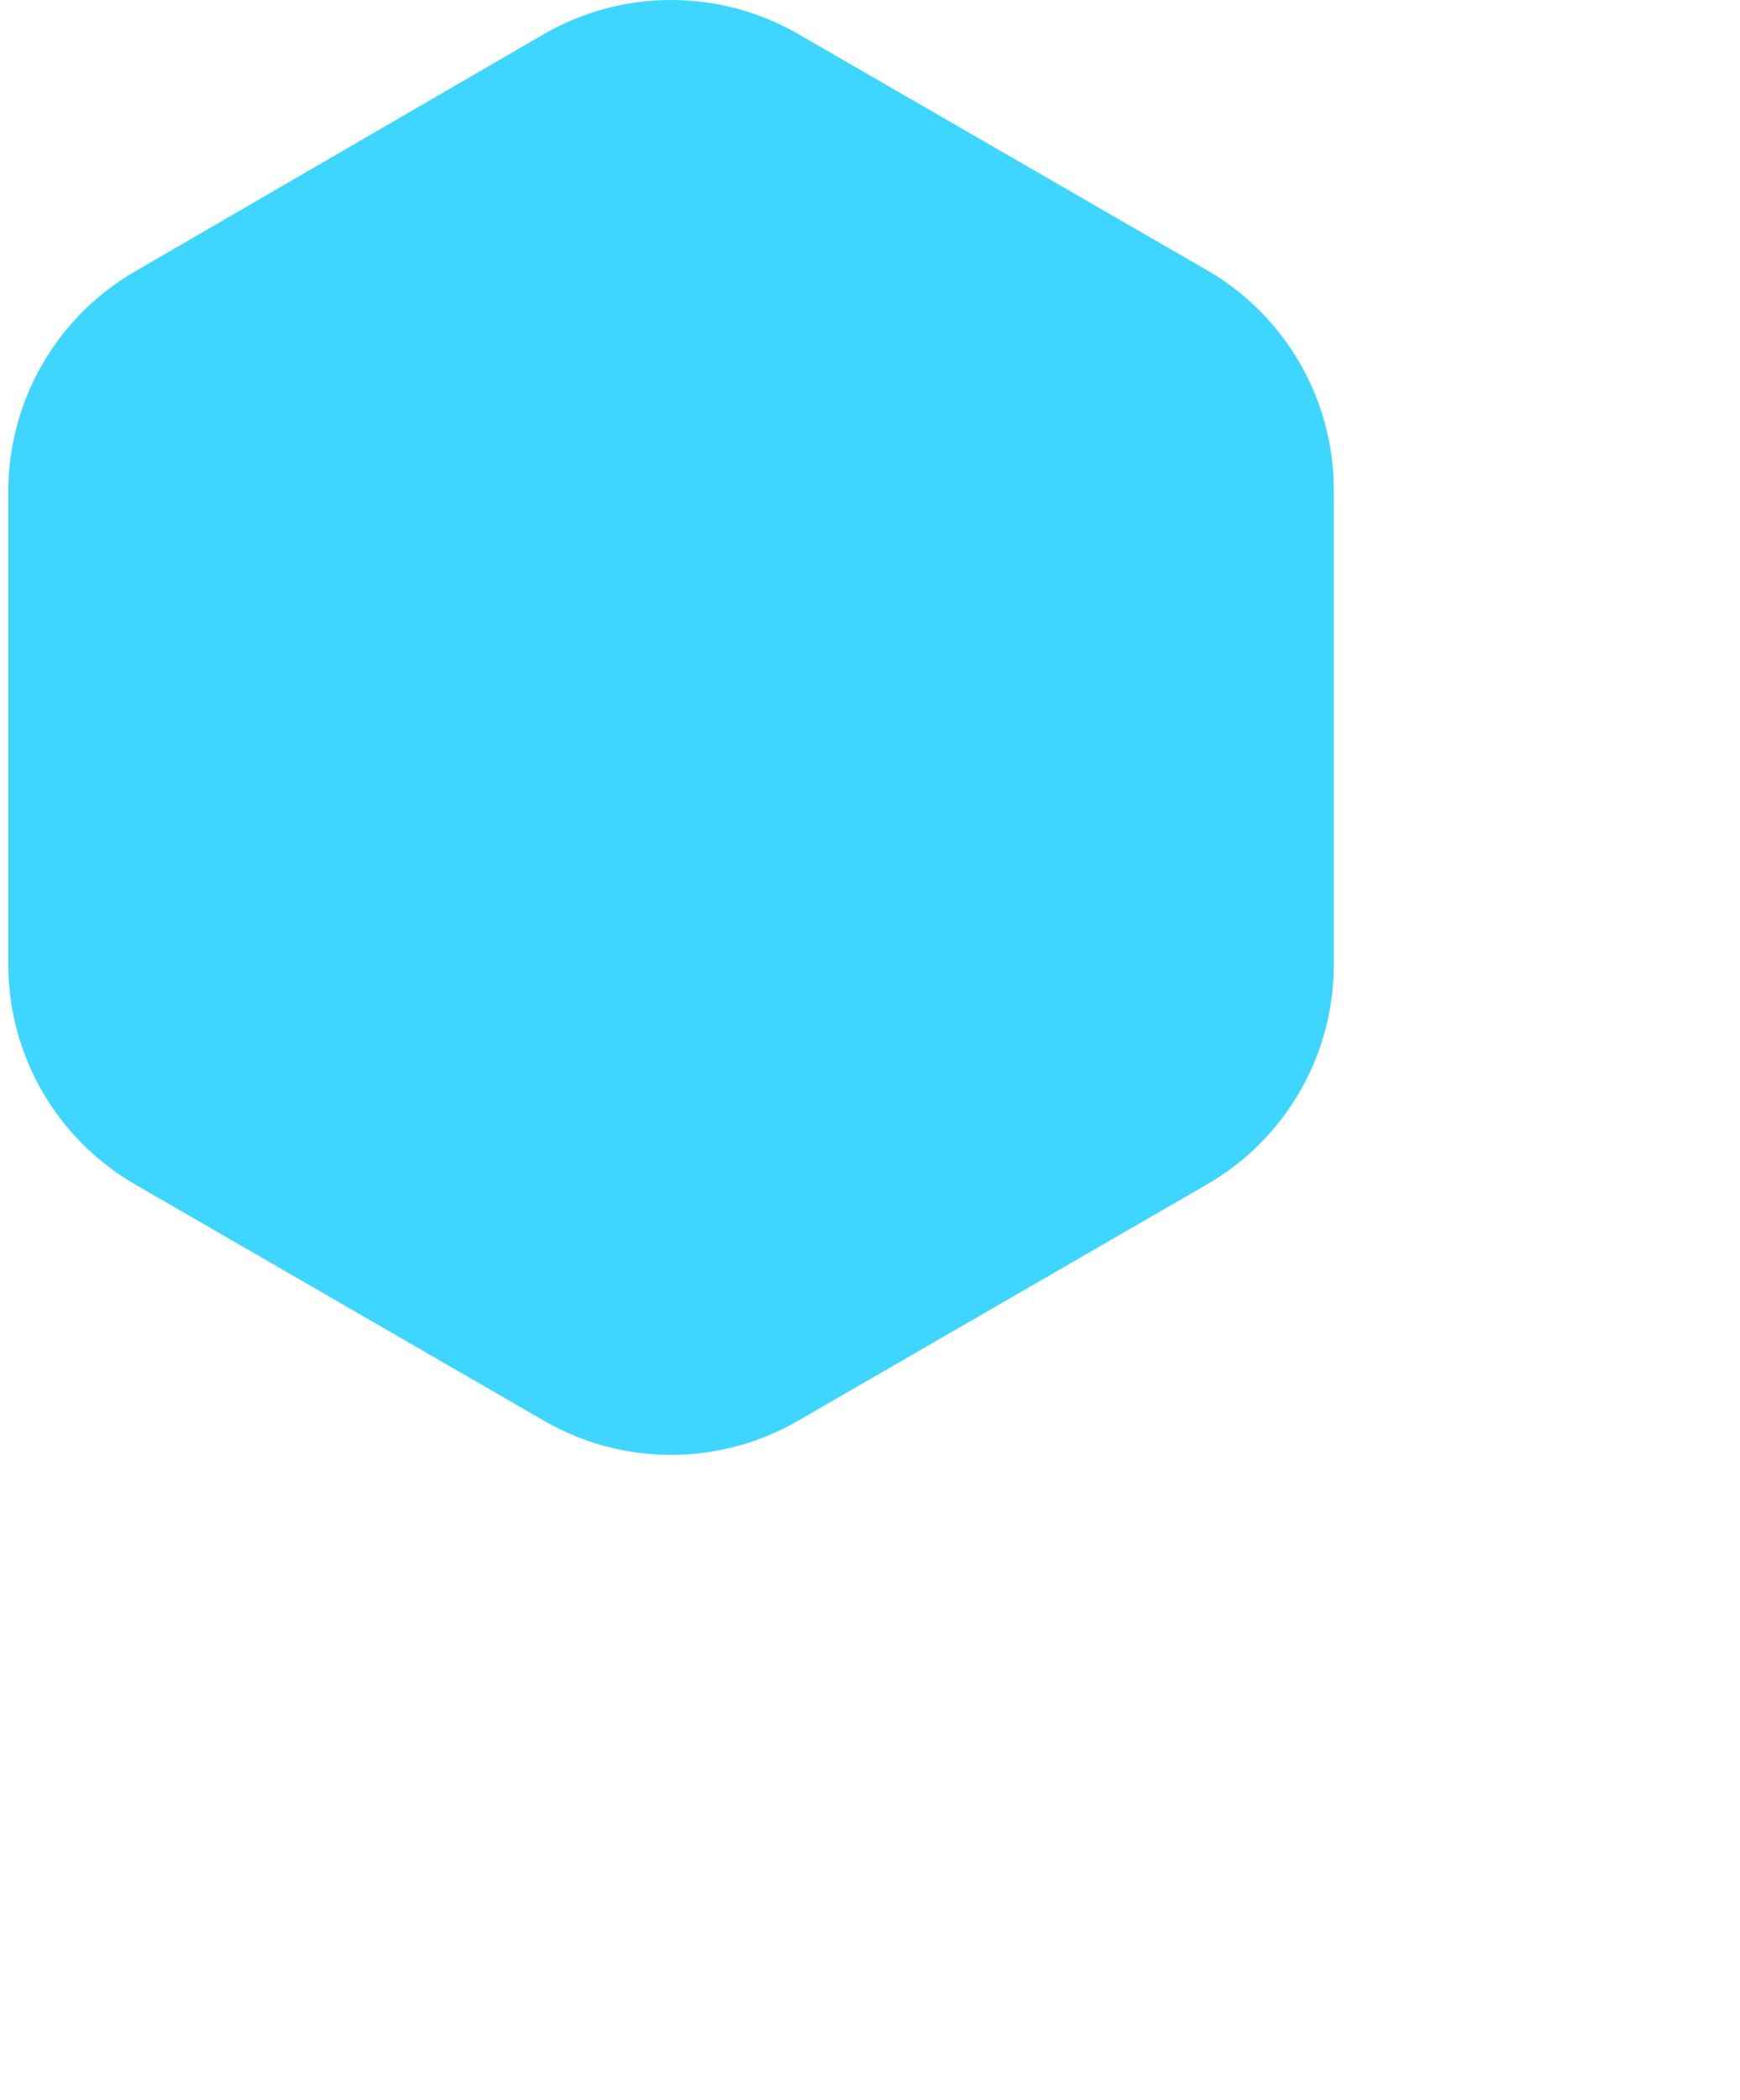 <svg width="170" height="205" viewBox="0 0 170 205" fill="none" xmlns="http://www.w3.org/2000/svg"><path d="M53.155 3.321L13.207 26.492C9.434 28.672 6.302 31.809 4.126 35.584C1.95 39.36 0.806 43.642 0.811 48.001V94.127C0.804 98.486 1.947 102.769 4.123 106.545C6.3 110.321 9.433 113.457 13.207 115.636L53.155 138.709C56.926 140.891 61.205 142.039 65.562 142.039C69.918 142.039 74.198 140.891 77.969 138.709L117.916 115.636C121.693 113.46 124.829 110.325 127.006 106.548C129.183 102.771 130.324 98.486 130.313 94.127V47.883C130.322 43.524 129.18 39.24 127.003 35.464C124.827 31.688 121.692 28.552 117.916 26.375L77.988 3.321C74.212 1.145 69.93 0 65.572 0C61.213 0 56.931 1.145 53.155 3.321Z" fill="#3ED6FF"/></svg>
